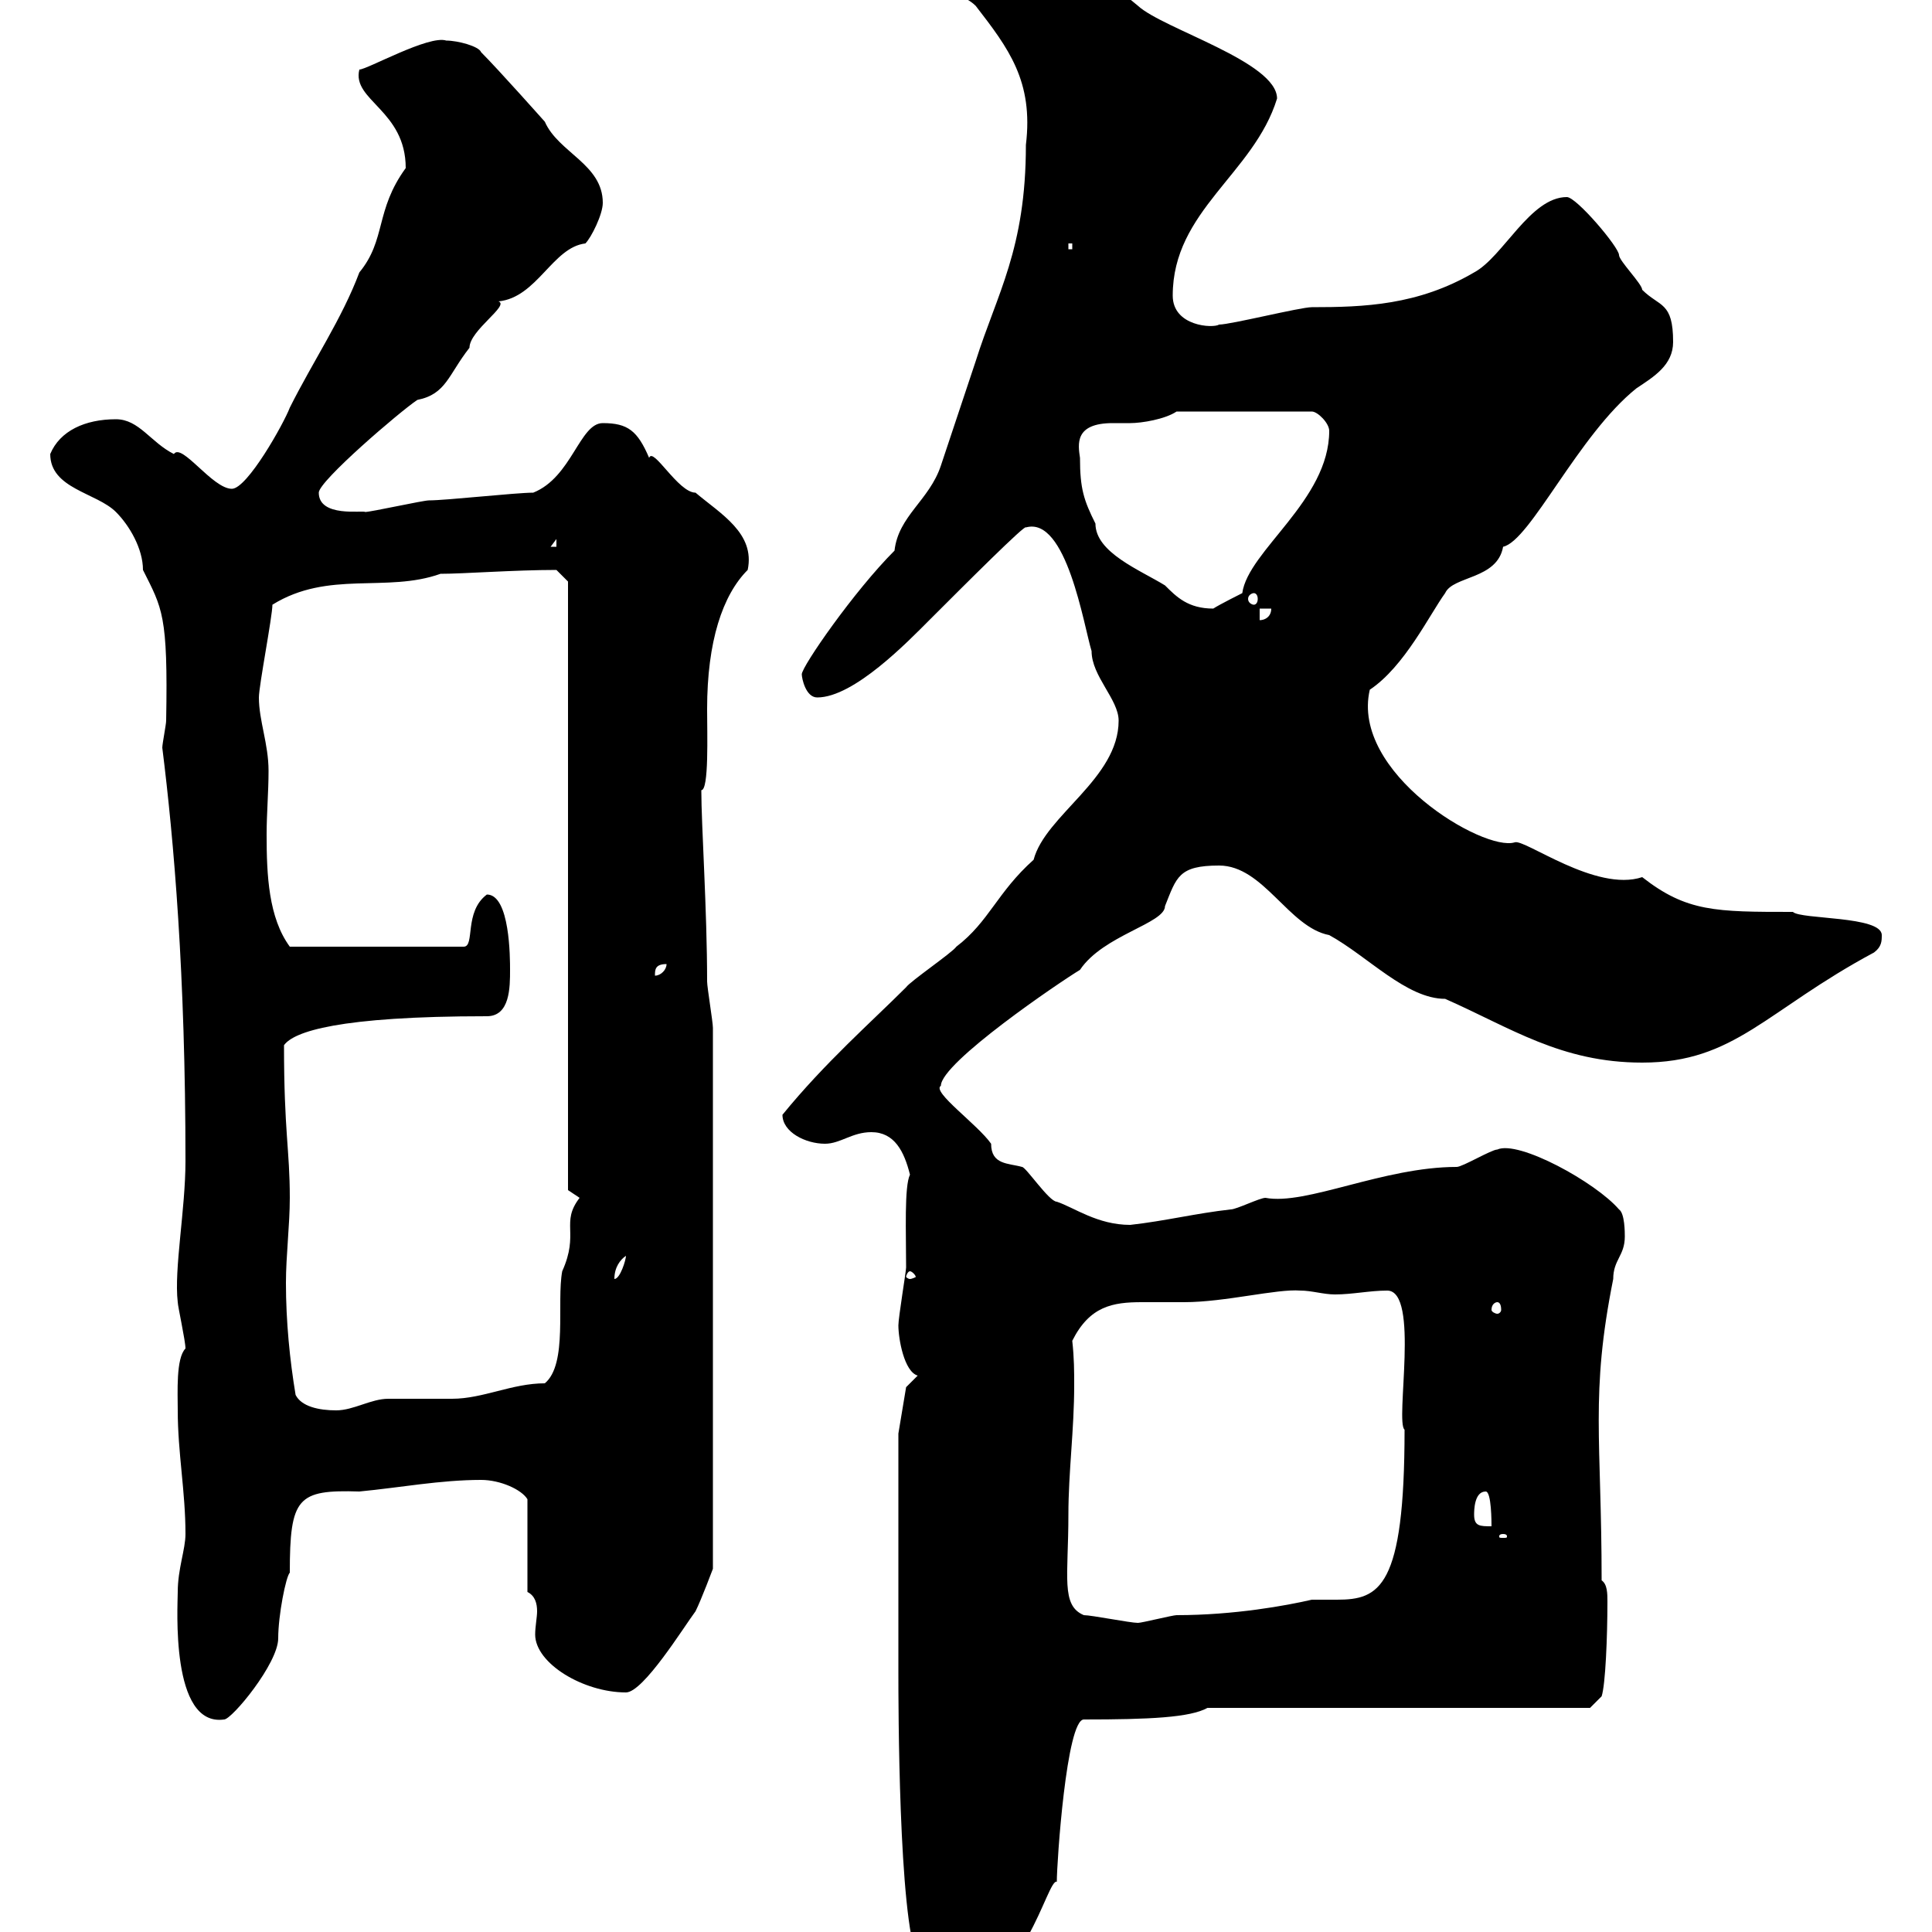 <svg xmlns="http://www.w3.org/2000/svg" xmlns:xlink="http://www.w3.org/1999/xlink" width="300" height="300"><path d="M139.50 259.80C139.50 264 139.50 297.90 142.50 304.20C142.50 306.60 147.60 309.60 147.90 309.60C159 309.60 162.60 291.60 164.10 292.20C164.10 289.20 165.60 267 168.30 267C178.50 267 184.80 266.70 187.50 265.20L246.90 265.20L248.70 263.40C249.30 261.60 249.60 254.10 249.60 248.70C249.60 247.50 249.60 246 248.70 245.40C248.70 223.50 246.90 216.60 250.50 198.60C250.50 195.60 252.30 195 252.30 192C252.30 191.40 252.30 188.40 251.40 187.80C247.80 183.60 235.80 177 232.50 178.50C231.60 178.50 227.10 181.20 226.20 181.20C214.80 181.20 202.80 187.20 196.50 186C195.60 186 192 187.80 191.10 187.80C185.70 188.40 180.90 189.60 175.50 190.20C170.40 190.20 166.80 187.50 164.10 186.60C162.90 186.60 159.30 181.20 158.70 181.20C156.60 180.60 153.90 180.90 153.90 177.60C151.80 174.60 144.60 169.50 146.10 168.60C146.10 165 164.70 152.40 167.70 150.60C171.30 145.20 180.90 143.40 180.90 140.70C182.70 136.20 183 134.40 189.30 134.40C196.20 134.40 200.10 144 206.40 145.20C212.40 148.50 218.40 155.10 224.40 155.10C234.60 159.60 242.40 165 255 165C269.40 165 274.20 156.90 291 147.90C292.20 147 292.20 146.10 292.20 145.20C292.20 142.20 279.60 142.80 278.40 141.60C266.40 141.60 261.90 141.60 255 136.20C247.80 138.60 236.70 130.20 235.20 130.80C230.40 132.30 209.70 120 212.70 107.10C218.10 103.50 222 95.40 224.40 92.10C225.60 89.40 232.50 90 233.40 84.90C237.60 84 245.10 67.50 254.10 60.30C256.80 58.50 259.80 56.70 259.80 53.10C259.80 46.80 257.70 47.70 255 45C255 44.10 251.40 40.50 251.40 39.60C251.40 38.40 244.80 30.60 243.30 30.60C237.60 30.60 233.40 39.90 228.90 42.30C220.20 47.40 211.80 47.70 203.70 47.70C201.90 47.70 191.10 50.40 189.30 50.40C188.40 51 182.10 50.70 182.10 45.90C182.10 32.70 194.70 27 198.30 15.30C198.30 9.60 180.60 4.50 176.70 0.90C171.30-3.60 165.90-7.20 158.70-9C155.70-9 146.70-8.10 146.70-4.50C146.70-0.90 149.70-0.90 151.50 0.90C156.60 7.50 160.50 12.60 159.30 22.50C159.30 38.70 154.80 45.60 151.50 56.10C149.70 61.50 147.90 66.90 146.10 72.30C144.30 77.70 139.50 80.10 138.90 85.50C132.60 91.80 124.50 103.50 124.50 104.70C124.50 105.30 125.10 108.30 126.90 108.30C132.60 108.30 141 99.60 144.30 96.30C150 90.60 159.30 81.30 159.30 81.90C165.60 80.10 168.30 97.20 169.50 101.10C169.50 105 173.70 108.60 173.70 111.90C173.70 120.90 162.30 126.60 160.50 133.50C154.80 138.60 153.60 143.10 148.50 147C147.90 147.90 141.30 152.40 140.70 153.30C135.30 158.70 128.10 165 121.50 173.10C121.50 175.80 125.10 177.60 128.10 177.60C130.50 177.60 132.30 175.80 135.30 175.80C138.90 175.80 140.40 178.80 141.30 182.40C140.40 184.20 140.70 191.40 140.70 196.80C140.70 197.40 139.50 204.60 139.50 205.80C139.50 207.90 140.40 213 142.50 213.60C142.50 213.60 140.70 215.40 140.70 215.40L139.50 222.60ZM27.60 247.20C27.60 249.30 26.40 268.20 34.80 267C36 267 43.20 258.30 43.20 254.40C43.20 250.80 44.40 244.80 45 244.20C45 232.50 46.20 231.30 55.80 231.60C62.10 231 68.40 229.80 74.70 229.80C77.70 229.80 81 231.30 81.90 232.80L81.90 247.20C83.10 247.80 83.40 249 83.40 250.20C83.40 251.10 83.10 252.60 83.10 253.80C83.10 258.30 90.60 262.80 97.20 262.80C99.90 262.80 106.20 252.60 108 250.20C108.90 248.40 110.70 243.60 110.70 243.60L110.70 209.40C110.70 192 110.70 167.40 110.70 159.60C110.70 158.70 109.80 153.30 109.80 152.40C109.80 141.30 108.90 128.10 108.90 122.70C110.10 122.70 109.80 114 109.80 110.10C109.80 99.60 112.20 92.40 116.10 88.50C117.30 82.80 111.90 79.80 108 76.50C105.30 76.50 101.40 69.30 100.80 71.10C99 66.90 97.50 65.70 93.60 65.70C90 65.70 88.80 74.10 82.80 76.50C80.10 76.50 69.30 77.70 66.60 77.70C65.70 77.70 57.60 79.50 56.70 79.50C56.40 79.20 49.50 80.40 49.50 76.50C49.50 74.70 62.10 63.90 64.80 62.10C69.30 61.20 69.60 58.20 72.90 54C72.90 51.30 79.20 47.40 77.40 46.80C83.40 46.20 85.80 38.40 90.90 37.80C91.80 36.90 93.60 33.30 93.60 31.50C93.60 25.50 86.70 23.70 84.60 18.90C84.60 18.90 77.40 10.80 74.70 8.10C74.40 7.20 71.10 6.30 69.30 6.30C66.60 5.40 57 10.80 55.80 10.80C54.60 15.60 63 17.10 63 26.10C58.20 32.70 60 37.20 55.80 42.30C53.10 49.50 48.60 56.10 45 63.30C44.10 65.70 38.40 75.90 36 75.90C33 75.90 28.20 68.70 27 70.50C23.40 68.70 21.60 65.10 18 65.10C13.20 65.10 9.30 66.90 7.80 70.50C7.80 75.90 15 76.50 18 79.50C20.10 81.60 22.20 85.20 22.20 88.50C25.20 94.50 26.10 95.40 25.80 111.90C25.80 112.50 25.20 115.50 25.20 116.10C27 130.50 28.80 151.20 28.80 180.30C28.80 187.80 27 197.10 27.60 202.20C27.60 202.80 28.80 208.20 28.80 209.40C27.30 210.90 27.60 216.30 27.60 219C27.60 225.60 28.80 231.60 28.80 238.20C28.80 240.60 27.60 243.60 27.60 247.20ZM168.30 250.80C164.70 249.30 165.90 244.80 165.90 235.20C165.90 228.60 166.80 222 166.80 215.10C166.80 213 166.80 210.90 166.50 208.20C169.20 202.80 172.80 202.20 177.30 202.20C179.40 202.20 181.80 202.20 183.90 202.20C190.20 202.20 198.30 200.10 201.90 200.40C203.70 200.40 205.50 201 207.30 201C210 201 212.70 200.40 215.40 200.40C220.50 200.40 216.60 220.80 218.10 222C218.10 246.60 214.20 248.40 207.60 248.40C206.10 248.40 205.20 248.40 203.70 248.40C199.80 249.30 191.70 250.80 182.70 250.80C182.10 250.80 177.30 252 176.70 252C175.50 252 169.50 250.80 168.30 250.80ZM233.40 238.20C234 238.20 234 238.50 234 238.50C234 238.80 234 238.80 233.40 238.80C232.80 238.80 232.80 238.80 232.80 238.50C232.80 238.50 232.80 238.20 233.40 238.20ZM228.90 235.20C228.90 234.60 228.90 231.60 230.70 231.60C231.60 231.60 231.60 236.40 231.60 237C229.80 237 228.90 237 228.90 235.20ZM45.90 216.60C45 211.20 44.40 205.20 44.40 199.20C44.40 195 45 190.20 45 186C45 178.50 44.10 175.80 44.10 162.30C45.60 160.20 52.50 157.80 75.60 157.80C79.20 157.80 79.20 153.30 79.20 150.60C79.20 148.80 79.20 138.90 75.60 138.90C72 141.60 73.80 147 72 147L45 147C41.70 142.50 41.40 135.90 41.40 129.60C41.40 126.30 41.70 123 41.70 119.70C41.70 115.50 40.20 111.90 40.20 108.30C40.20 106.50 42.30 95.70 42.30 93.90C51 88.50 60 92.10 68.40 89.10C72 89.10 79.80 88.50 86.40 88.50L88.20 90.30L88.20 139.80L88.20 184.80L90 186C87 189.90 90 191.40 87.30 197.40C86.40 202.20 88.20 211.80 84.60 214.80C79.50 214.80 75 217.20 70.20 217.20C69.30 217.20 61.20 217.20 60.30 217.20C57.60 217.20 54.90 219 52.20 219C49.50 219 46.80 218.40 45.90 216.60ZM232.50 202.20C232.80 202.20 233.10 202.50 233.10 203.40C233.10 203.70 232.80 204 232.50 204C232.20 204 231.60 203.70 231.60 203.40C231.60 202.50 232.20 202.20 232.50 202.20ZM141.30 197.40C141.60 197.40 142.20 198 142.20 198.30C142.20 198.30 141.60 198.60 141.30 198.60C141 198.60 140.70 198.30 140.70 198.30C140.70 198 141 197.40 141.30 197.40ZM97.20 195C97.20 195.60 96.30 198.60 95.40 198.60C95.40 196.80 96.30 195.60 97.20 195ZM103.50 149.70C103.50 150.60 102.60 151.50 101.70 151.50C101.70 150.60 101.70 149.70 103.50 149.70ZM195.60 94.50L197.40 94.50C197.40 95.70 196.50 96.30 195.60 96.30ZM167.70 71.10C167.40 69 166.80 65.70 172.80 65.70C173.70 65.70 174.90 65.70 175.50 65.70C177.30 65.70 180.90 65.10 182.70 63.90L203.70 63.90C204.60 63.90 206.40 65.70 206.40 66.90C206.40 77.70 193.80 85.50 192.90 92.10C192.90 92.10 189.30 93.90 188.40 94.50C184.50 94.50 182.70 92.70 180.90 90.90C177 88.50 170.10 85.80 170.10 81.30C168.30 77.70 167.70 75.90 167.70 71.10ZM194.70 92.10C195 92.10 195.30 92.40 195.30 93C195.30 93.60 195 93.90 194.70 93.90C194.40 93.90 193.80 93.60 193.80 93C193.80 92.40 194.40 92.10 194.70 92.10ZM86.40 83.70L86.40 84.90L85.50 84.90ZM165.90 37.80L166.50 37.80L166.50 38.70L165.90 38.70Z"/></svg>